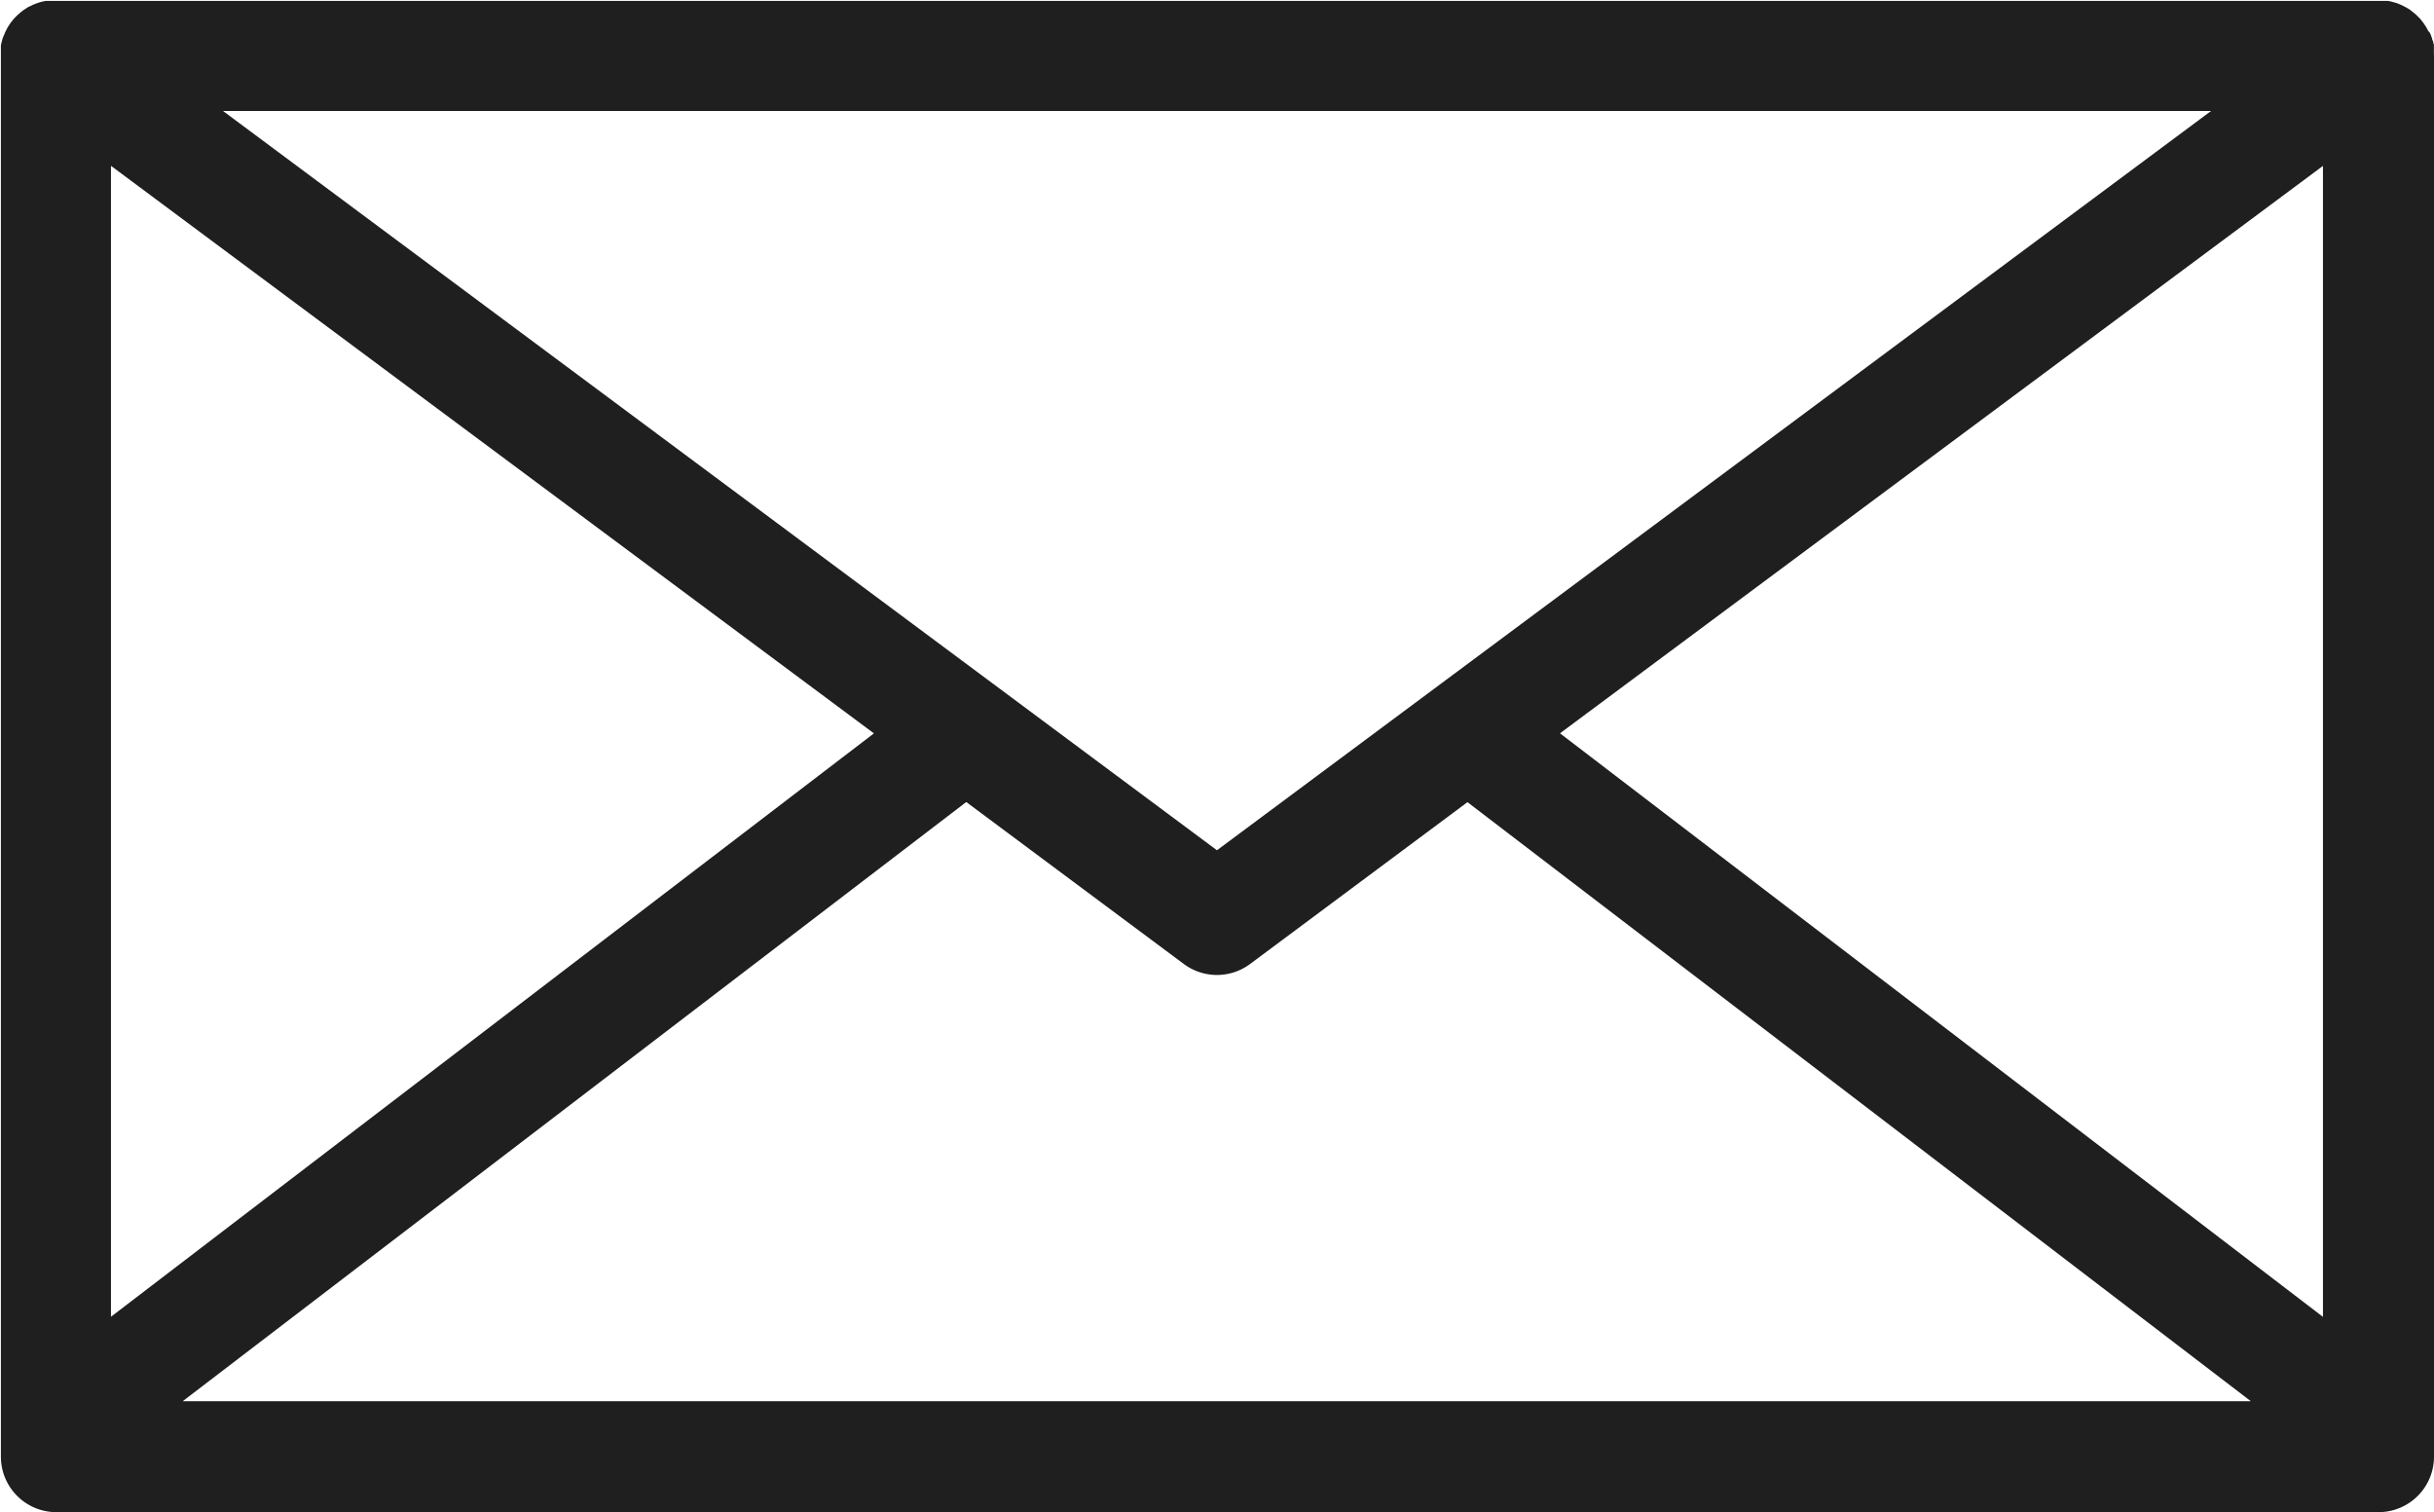 <svg xmlns="http://www.w3.org/2000/svg" width="27.069" height="16.817" viewBox="0 0 27.069 16.817">
  <path id="Envelope_Icon" data-name="Envelope Icon" d="M27.058.594c0-.011,0-.023,0-.035s0-.018,0-.027,0-.022,0-.032,0-.019-.005-.028,0-.02-.008-.03-.005-.019-.009-.029l-.01-.027a.288.288,0,0,0-.012-.03L26.993.332A.327.327,0,0,0,26.977.3L26.964.279l-.02-.03-.007-.01L26.928.228,26.906.2,26.887.181,26.866.16,26.842.138,26.821.122,26.794.1,26.772.086,26.744.07,26.717.056,26.692.044,26.661.031,26.637.022,26.6.012,26.579.006,26.546,0l-.027,0-.031,0-.032,0H.593l-.034,0-.029,0L.5,0,.469.006.444.012.411.022.387.031.356.043.331.056.3.07.277.086.254.1.228.12.207.138.183.159.162.18.143.2.121.228.112.238.105.248l-.02.03L.072.3.056.331.044.355c0,.01-.008.019-.012.03L.021.412C.018.421.015.431.013.441S.007.461.005.471,0,.49,0,.5s0,.022,0,.033,0,.017,0,.027,0,.023,0,.035,0,.008,0,.012V16.19a.617.617,0,0,0,.617.617H26.442a.617.617,0,0,0,.617-.617V.607S27.058.6,27.058.594ZM1.224,1.834,9.709,8.146,1.224,14.634Zm12.3,7.612L2.47,1.224H24.58Zm-2.786-.535,2.418,1.8a.617.617,0,0,0,.736,0l2.418-1.8,8.712,6.662h-23l8.712-6.662Zm6.6-.765,8.486-6.311v12.8L17.34,8.146Z" transform="translate(0.01 0.01)" fill="#1f1f1f"/>
</svg>
